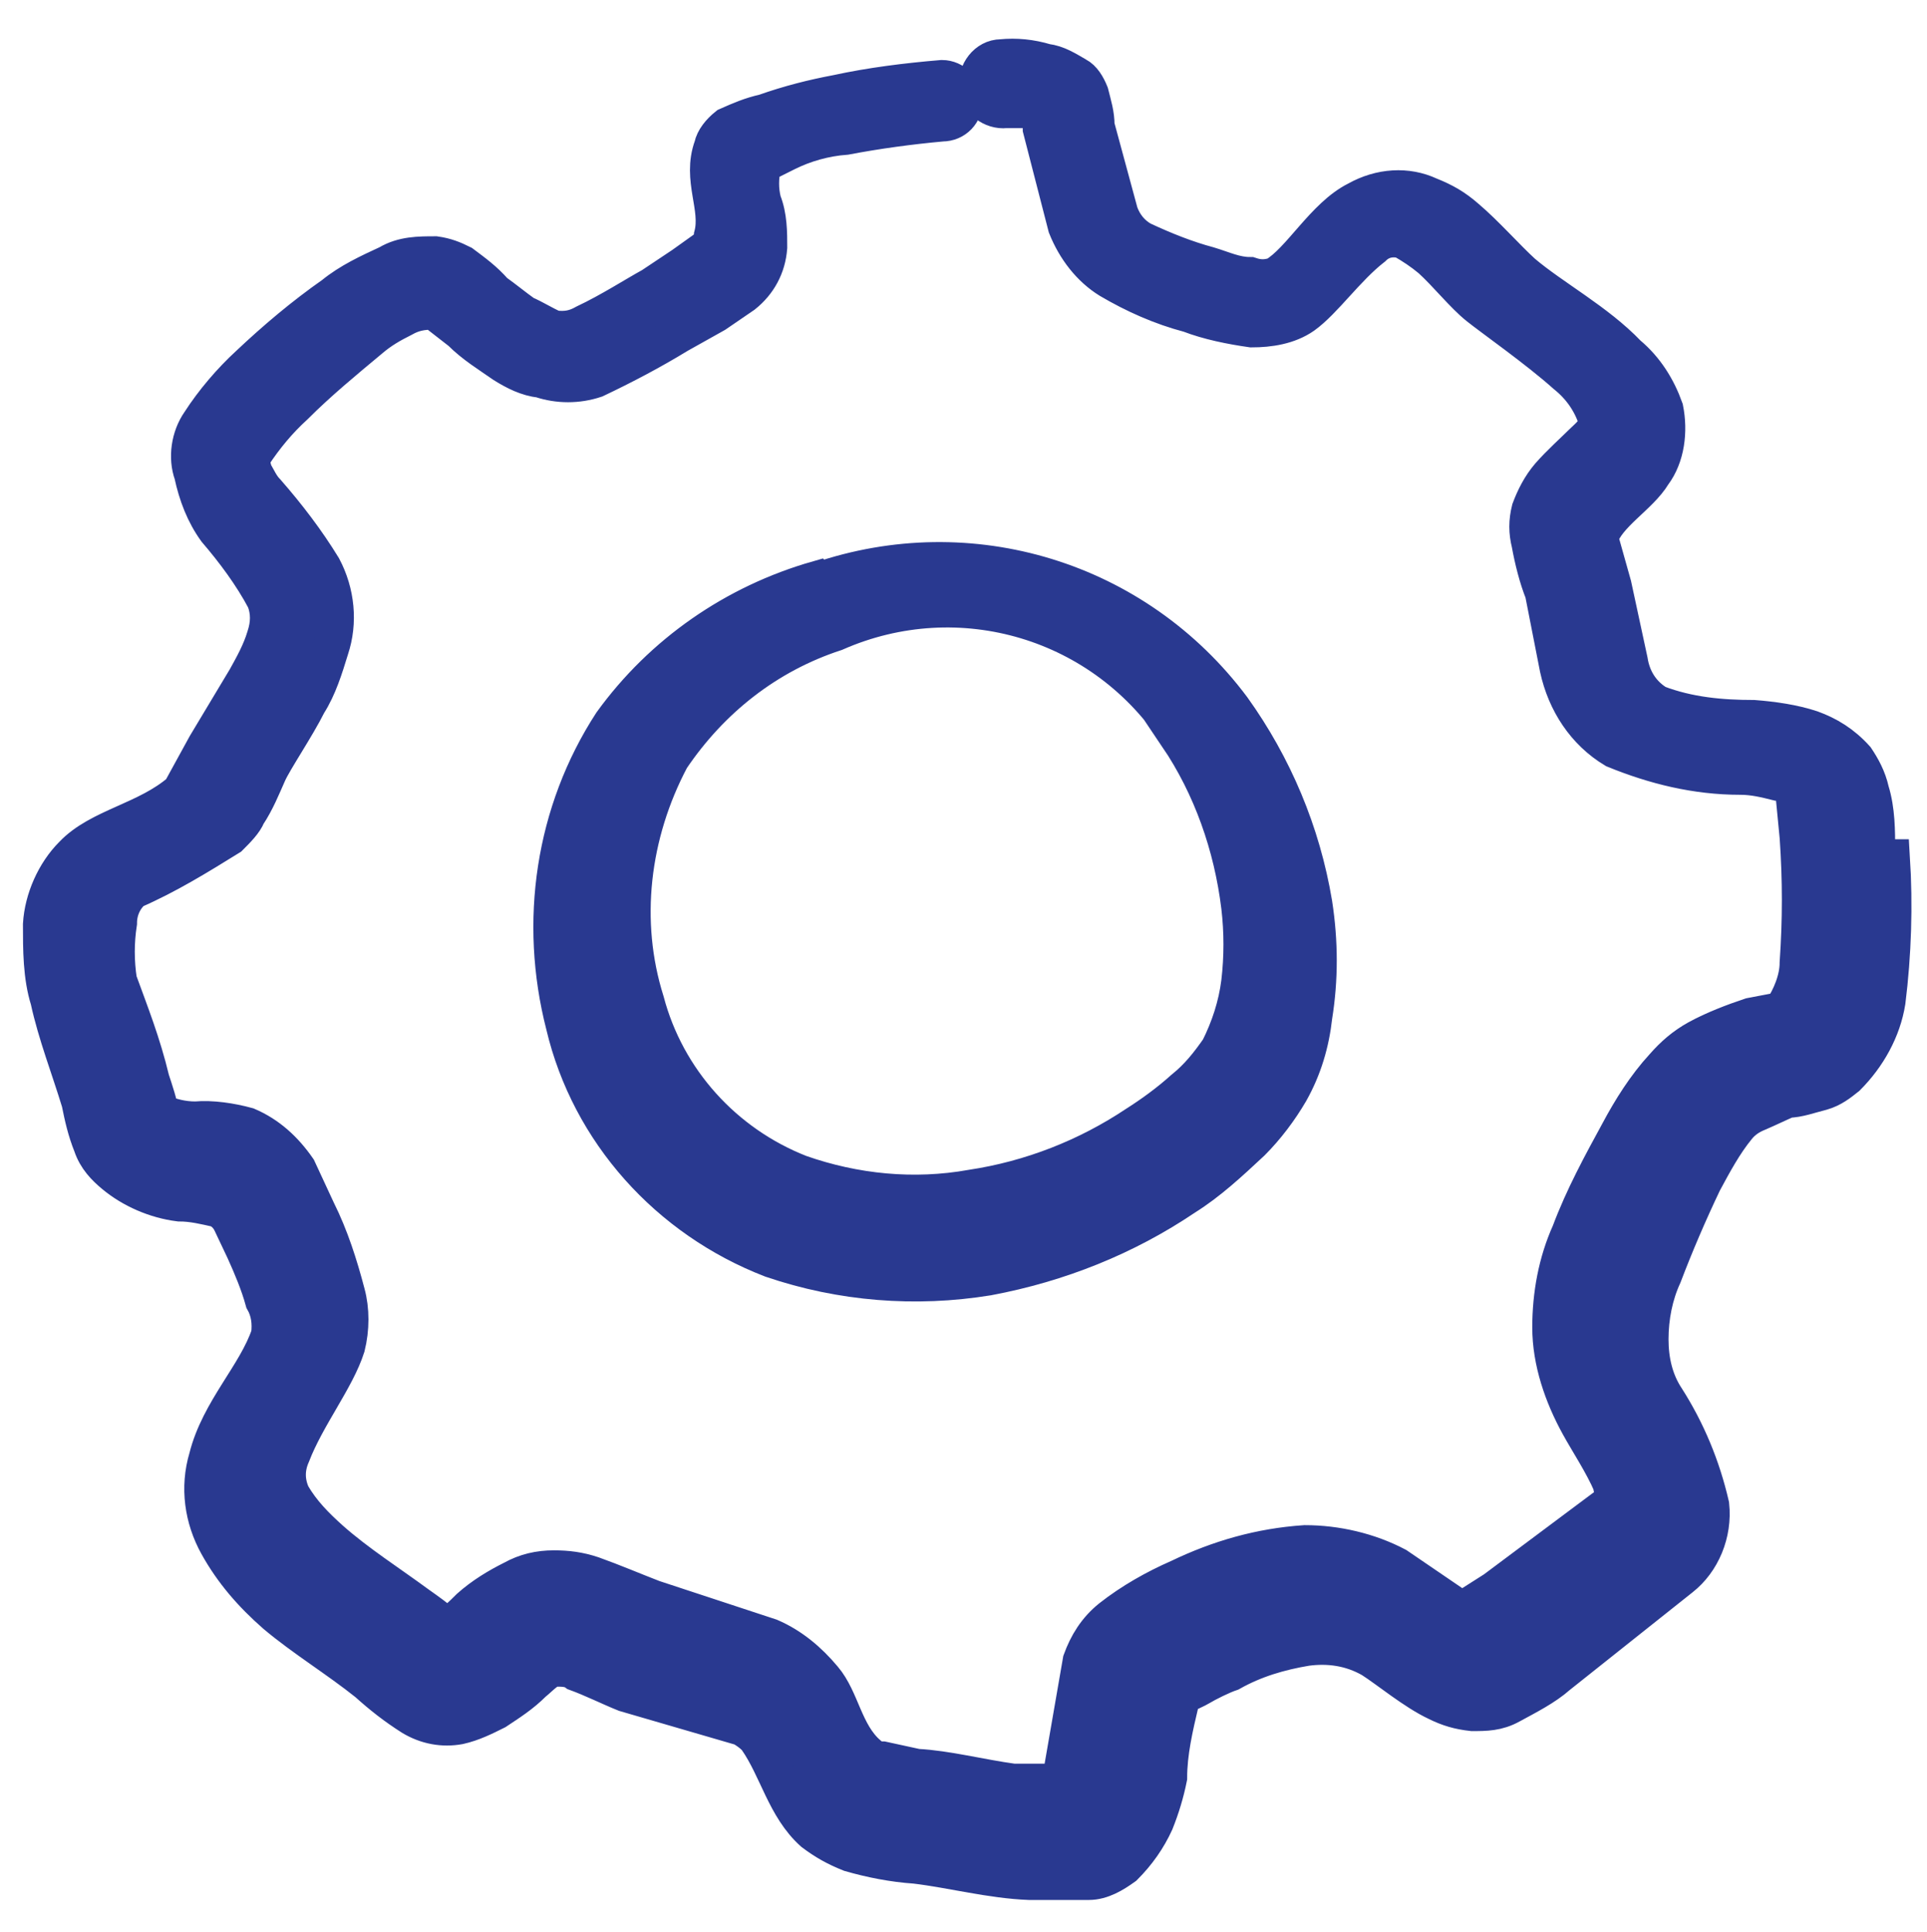 <?xml version="1.0" encoding="UTF-8"?>
<svg id="Controls-Brightness-Increase--Streamline-Freehand.svg" xmlns="http://www.w3.org/2000/svg" width="13.01" height="13.04" viewBox="0 0 13.01 13.04">
  <defs>
    <style>
      .cls-1 {
        fill: #293990;
        stroke: #293990;
        stroke-miterlimit: 10;
        stroke-width: .25px;
      }
    </style>
  </defs>
  <path class="cls-1" d="M5.52,3.91c-.56.16-1.05.5-1.39.97-.39.6-.5,1.34-.32,2.04.17.72.7,1.31,1.4,1.58.47.16.97.2,1.46.12.48-.09.93-.27,1.33-.54.16-.1.3-.23.45-.37.1-.1.19-.22.26-.34.09-.16.14-.33.16-.51.04-.25.04-.5,0-.76-.08-.48-.27-.93-.55-1.32-.65-.87-1.77-1.21-2.79-.86ZM7.95,4.97c.23.34.37.74.42,1.15.02.17.02.34,0,.51-.02.16-.07.31-.14.45-.07.1-.14.19-.24.27-.1.09-.21.17-.32.24-.33.22-.71.37-1.11.43-.39.07-.79.03-1.16-.1-.51-.2-.9-.63-1.04-1.16-.17-.54-.1-1.13.17-1.64.27-.4.65-.7,1.11-.85.84-.37,1.82-.08,2.32.7h0Z"/>
  <path class="cls-1" d="M12.67,5.74c0-.13,0-.27-.04-.4-.02-.09-.06-.16-.1-.22-.09-.1-.19-.16-.3-.2-.12-.04-.26-.06-.39-.07-.22,0-.44-.02-.65-.1-.1-.06-.17-.16-.19-.29l-.11-.51-.09-.32c.05-.16.27-.28.36-.43.09-.12.11-.29.08-.44-.05-.14-.13-.27-.25-.37-.21-.22-.51-.38-.71-.55-.11-.1-.25-.26-.38-.37-.08-.07-.15-.11-.25-.15-.15-.07-.33-.06-.49.03-.22.11-.38.41-.55.51-.06.02-.11.02-.17,0-.1,0-.18-.04-.28-.07-.15-.04-.3-.1-.45-.17-.07-.04-.12-.1-.15-.18l-.16-.59c0-.08-.02-.14-.04-.22-.02-.05-.05-.1-.09-.12-.07-.04-.13-.08-.21-.09-.1-.03-.2-.04-.3-.03-.1,0-.17.1-.16.19,0,.1.1.17.19.16h.24v.13l.17.66c.06.15.16.28.29.36.17.1.35.18.54.23.13.05.28.08.42.1.12,0,.25-.02.35-.09.14-.1.29-.32.47-.46.05-.05.12-.07.2-.05.07.04.13.08.19.13.11.1.22.24.32.32s.4.29.59.46c.1.08.17.18.21.3,0,.08-.05.11-.1.16s-.15.14-.22.22c-.06.07-.1.15-.13.23-.02.08-.02.15,0,.23.02.11.05.23.09.33l.1.51c.05.23.18.43.38.55.27.11.55.18.85.18.09,0,.17.02.25.04.05,0,.09.03.11.06l.03.31c.02.29.02.56,0,.85,0,.11-.05.23-.11.32l-.21.04c-.12.04-.25.09-.36.15-.09.05-.16.11-.23.19-.12.13-.22.29-.3.44-.12.22-.24.44-.33.68-.09.2-.13.42-.13.64,0,.23.08.46.19.66.06.11.16.26.22.4,0,.05.05.09,0,.12l-.79.59-.22.14-.44-.3c-.19-.1-.41-.15-.62-.15-.3.02-.58.1-.85.23-.16.07-.32.16-.46.27-.1.08-.16.18-.2.29l-.13.75-.03.07c-.1,0-.2,0-.3,0-.22-.03-.45-.09-.65-.1l-.23-.05s-.08,0-.1-.04c-.16-.14-.18-.37-.3-.51-.1-.12-.22-.22-.36-.28l-.79-.26c-.13-.05-.27-.11-.41-.16-.09-.03-.17-.04-.26-.04-.1,0-.19.02-.28.07-.1.05-.2.11-.29.19-.05.05-.1.1-.16.13-.06-.06-.12-.1-.19-.15-.19-.14-.41-.28-.59-.44-.1-.09-.19-.18-.26-.3-.04-.09-.04-.18,0-.27.1-.26.3-.51.37-.73.03-.12.03-.25,0-.36-.05-.19-.11-.38-.2-.56l-.13-.28c-.09-.13-.2-.23-.34-.29-.11-.03-.24-.05-.35-.04-.09,0-.16-.02-.24-.05,0-.04-.04-.16-.06-.22-.06-.25-.14-.45-.22-.67-.02-.13-.02-.26,0-.39,0-.09.04-.17.1-.22.23-.1.44-.23.65-.36.05-.05.1-.1.12-.15.06-.09.1-.19.14-.28s.19-.31.27-.47c.07-.11.11-.24.15-.37.06-.18.04-.38-.05-.55-.11-.18-.24-.35-.38-.51-.04-.04-.06-.09-.09-.14,0-.04-.04-.08,0-.11.08-.12.17-.23.28-.33.16-.16.33-.3.51-.45.07-.06.14-.1.22-.14.07-.04.13-.05.21-.05l.18.14c.09.09.19.15.29.22.08.05.16.09.25.1.12.04.25.04.37,0,.19-.09.38-.19.56-.3l.25-.14.19-.13c.1-.08.16-.19.17-.32,0-.1,0-.21-.04-.31-.02-.08-.02-.16,0-.25l.16-.08c.12-.06.26-.1.4-.11.21-.04.43-.07.65-.09.09,0,.15-.07.15-.15s-.07-.15-.15-.15h0c-.24.02-.48.05-.71.1-.16.03-.32.07-.49.13-.09.02-.16.05-.25.09-.05.04-.09.09-.1.14-.08.22.05.41,0,.6,0,.04-.03.08-.06.1l-.14.1-.21.14c-.11.06-.28.17-.45.25-.07.04-.13.05-.21.04-.07-.03-.13-.07-.2-.1-.07-.05-.13-.1-.2-.15-.07-.08-.14-.13-.22-.19-.06-.03-.11-.05-.18-.06-.11,0-.22,0-.32.06-.13.06-.26.12-.37.21-.2.14-.39.3-.57.47-.12.11-.24.25-.33.39-.07.1-.09.24-.05.35.03.14.08.27.16.38.12.14.24.3.33.47.03.08.03.16,0,.25-.03.1-.08.19-.13.28-.09.15-.18.3-.27.45l-.17.31c-.23.2-.55.24-.73.43-.12.12-.2.3-.21.47,0,.17,0,.35.05.51.05.23.14.46.21.69.02.1.04.19.08.29.03.09.09.15.15.2.12.1.28.17.44.19.09,0,.17.02.26.04.04.02.07.05.09.09l.09.19c.05.11.1.23.13.34.04.07.05.15.04.23-.09.27-.34.51-.42.83-.06.2-.03.41.07.59.1.18.23.33.39.47.19.16.42.3.62.46.1.09.19.16.3.23.1.06.21.08.32.06.09-.02.17-.06.25-.1.09-.06.17-.11.25-.19.05-.04.1-.1.15-.1.05,0,.1,0,.14.03.11.04.23.1.33.14l.79.23s.07.04.1.08c.14.2.19.46.38.63.08.06.15.1.25.14.14.04.29.07.44.08.25.03.51.1.77.11.13,0,.27,0,.4,0,.09,0,.17-.05.24-.1.09-.09.16-.19.21-.3.04-.1.07-.2.09-.3,0-.17.04-.34.08-.51,0-.05.08-.07.13-.1s.15-.08.21-.1c.16-.09.33-.14.51-.17.15-.02.3,0,.44.08.11.07.29.22.44.29.08.04.15.06.24.07.09,0,.17,0,.26-.05.11-.06.23-.12.32-.2l.83-.66c.14-.11.22-.3.2-.49-.06-.26-.16-.5-.3-.72-.08-.12-.11-.26-.11-.4,0-.15.03-.3.09-.43.08-.21.17-.42.27-.63.07-.13.14-.26.23-.37.04-.05.09-.08.14-.1.07-.03.13-.06.2-.09.07,0,.15-.03.23-.05.07-.02.12-.06.17-.1.14-.14.24-.32.27-.51.04-.32.05-.65.03-.97h-.06Z"/>
</svg>